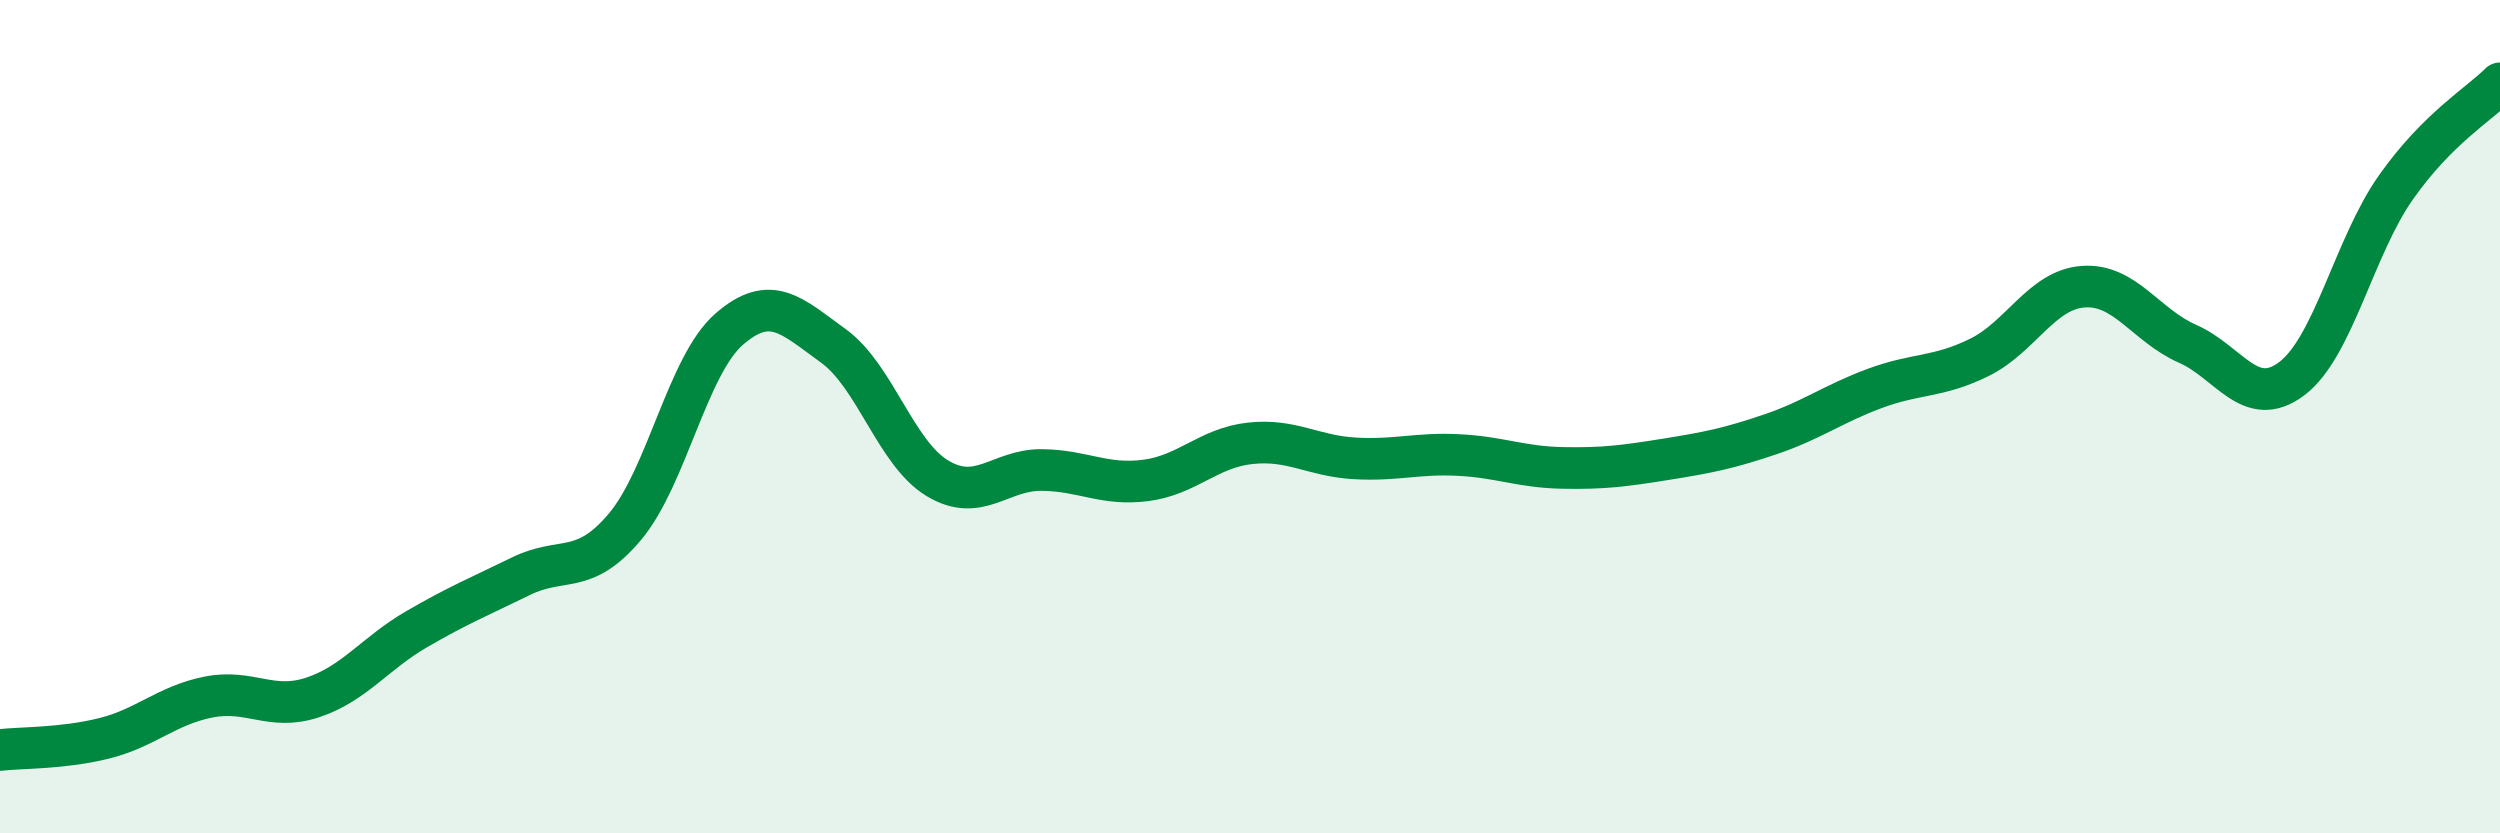 
    <svg width="60" height="20" viewBox="0 0 60 20" xmlns="http://www.w3.org/2000/svg">
      <path
        d="M 0,18 C 0.5,17.94 1.5,17.97 2.5,17.72 C 3.5,17.47 4,16.93 5,16.73 C 6,16.53 6.5,17.07 7.5,16.74 C 8.5,16.41 9,15.68 10,15.1 C 11,14.52 11.5,14.32 12.5,13.83 C 13.5,13.34 14,13.83 15,12.64 C 16,11.45 16.5,8.77 17.5,7.9 C 18.5,7.03 19,7.58 20,8.3 C 21,9.02 21.5,10.88 22.5,11.48 C 23.5,12.08 24,11.27 25,11.28 C 26,11.29 26.5,11.66 27.5,11.53 C 28.5,11.4 29,10.75 30,10.64 C 31,10.53 31.5,10.94 32.5,11 C 33.5,11.06 34,10.87 35,10.92 C 36,10.97 36.5,11.21 37.5,11.23 C 38.5,11.25 39,11.18 40,11.02 C 41,10.86 41.5,10.76 42.5,10.42 C 43.5,10.08 44,9.69 45,9.32 C 46,8.95 46.5,9.07 47.5,8.58 C 48.5,8.09 49,6.95 50,6.88 C 51,6.81 51.5,7.81 52.5,8.25 C 53.5,8.69 54,9.84 55,9.09 C 56,8.34 56.5,5.92 57.5,4.5 C 58.5,3.08 59.5,2.5 60,2L60 20L0 20Z"
        fill="#008740"
        opacity="0.1"
        stroke-linecap="round"
        stroke-linejoin="round"
      />
      <path
        d="M 0,18 C 0.5,17.94 1.5,17.97 2.5,17.72 C 3.5,17.47 4,16.93 5,16.73 C 6,16.53 6.5,17.07 7.5,16.74 C 8.5,16.41 9,15.68 10,15.1 C 11,14.52 11.5,14.32 12.5,13.83 C 13.5,13.34 14,13.83 15,12.64 C 16,11.45 16.5,8.77 17.5,7.9 C 18.5,7.03 19,7.58 20,8.3 C 21,9.02 21.5,10.88 22.5,11.48 C 23.5,12.08 24,11.27 25,11.28 C 26,11.29 26.5,11.66 27.5,11.53 C 28.5,11.4 29,10.75 30,10.64 C 31,10.53 31.5,10.94 32.5,11 C 33.5,11.06 34,10.87 35,10.92 C 36,10.97 36.5,11.21 37.5,11.23 C 38.5,11.25 39,11.18 40,11.02 C 41,10.86 41.5,10.76 42.5,10.42 C 43.5,10.08 44,9.69 45,9.32 C 46,8.95 46.5,9.07 47.5,8.58 C 48.5,8.09 49,6.95 50,6.88 C 51,6.81 51.5,7.81 52.5,8.25 C 53.5,8.69 54,9.84 55,9.09 C 56,8.34 56.5,5.92 57.5,4.5 C 58.5,3.08 59.5,2.5 60,2"
        stroke="#008740"
        stroke-width="1"
        fill="none"
        stroke-linecap="round"
        stroke-linejoin="round"
      />
    </svg>
  
